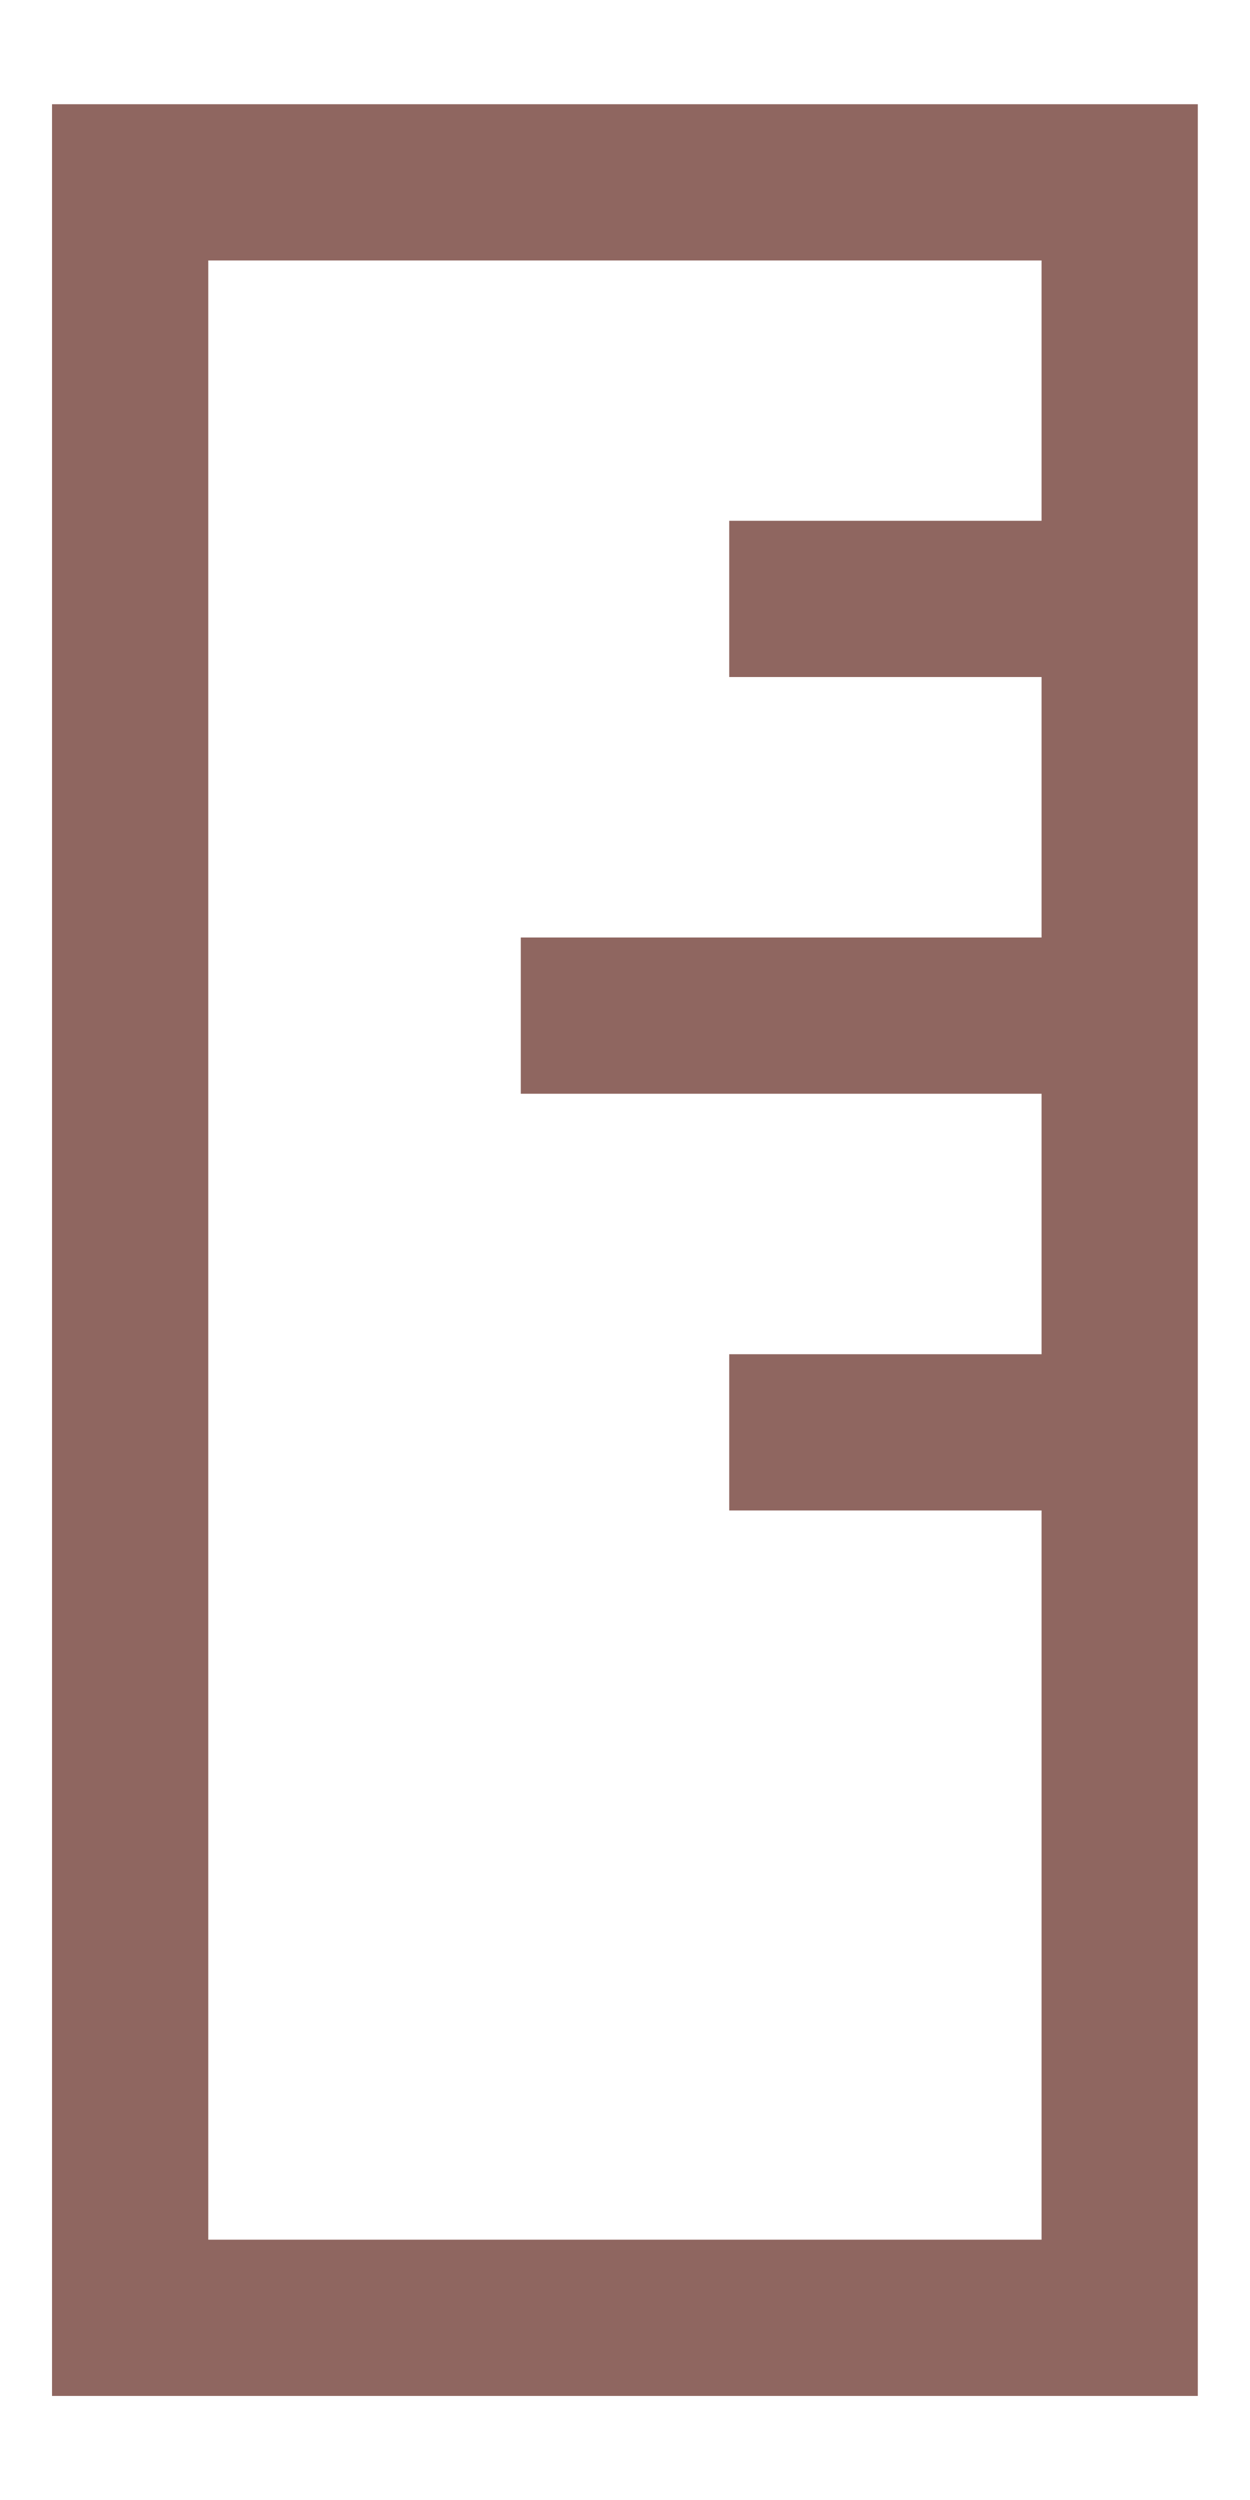 <svg width="8" height="16" viewBox="0 0 8 16" fill="none" xmlns="http://www.w3.org/2000/svg">
<g id="Group 310">
<rect id="Rectangle 120" x="0.833" y="1.167" width="6.333" height="13.667" stroke="#8F6660"/>
<line id="Line 37" x1="7.333" y1="3.833" x2="4.667" y2="3.833" stroke="#8F6660"/>
<line id="Line 39" x1="7.333" y1="6.5" x2="3.333" y2="6.5" stroke="#8F6660"/>
<line id="Line 38" x1="7.333" y1="9.167" x2="4.667" y2="9.167" stroke="#8F6660"/>
</g>
</svg>
